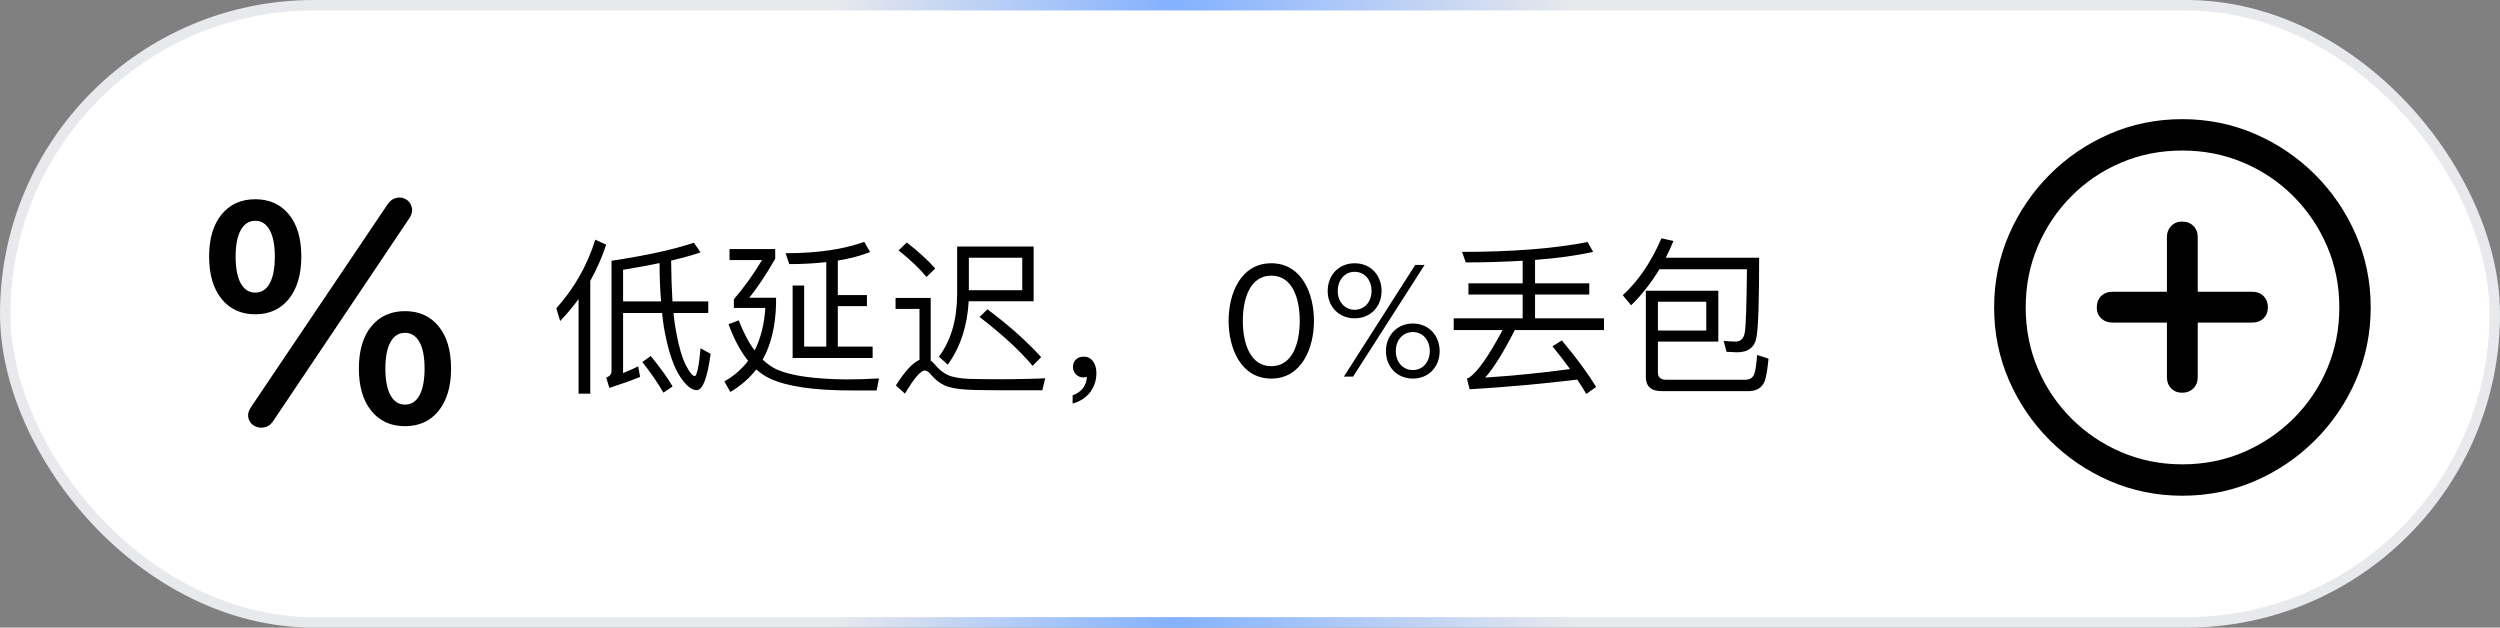 <?xml version="1.0" encoding="UTF-8"?>
<svg width="239px" height="60px" viewBox="0 0 239 60" version="1.1" xmlns="http://www.w3.org/2000/svg" xmlns:xlink="http://www.w3.org/1999/xlink">
    <rect x="0" y="0" width="239" height="60" fill="#808080" stroke="none"/>
    <title>编组 43</title>
    <defs>
        <linearGradient x1="100%" y1="50%" x2="0%" y2="50%" id="linearGradient-1">
            <stop stop-color="#E8E9EC" offset="0%"></stop>
            <stop stop-color="#E8E9EC" offset="37.074%"></stop>
            <stop stop-color="#83B1FF" offset="53.016%"></stop>
            <stop stop-color="#E8E9EC" offset="66.565%"></stop>
            <stop stop-color="#E8E9EC" offset="100%"></stop>
        </linearGradient>
    </defs>
    <g id="✅产品与服务/5G-SD-WAN" stroke="none" stroke-width="1" fill="none" fill-rule="evenodd">
        <g id="light" transform="translate(-406, -2387)">
            <g id="编组-43" transform="translate(406, 2387)">
                <rect id="矩形" stroke="url(#linearGradient-1)" fill="#FFFFFF" x="0.5" y="0.5" width="238" height="59" rx="29.5"></rect>
                <g id="􀘾" transform="translate(19.992, 18.886)" fill="#000000" fill-rule="nonzero">
                    <path d="M4.411,11.16 C5.77,11.16 6.843,10.666 7.631,9.679 C8.42,8.692 8.814,7.344 8.814,5.635 C8.814,3.919 8.419,2.578 7.628,1.612 C6.837,0.645 5.765,0.162 4.411,0.162 C3.057,0.162 1.983,0.647 1.19,1.617 C0.397,2.587 0,3.928 0,5.638 C0,7.35 0.395,8.698 1.184,9.683 C1.974,10.668 3.049,11.16 4.411,11.16 Z M4.411,9.087 C3.812,9.087 3.349,8.791 3.023,8.201 C2.697,7.61 2.534,6.756 2.534,5.638 C2.534,4.544 2.697,3.701 3.023,3.111 C3.349,2.52 3.812,2.224 4.411,2.224 C5.005,2.224 5.465,2.518 5.791,3.107 C6.117,3.695 6.28,4.539 6.28,5.638 C6.28,6.756 6.118,7.61 5.795,8.201 C5.472,8.791 5.01,9.087 4.411,9.087 Z M18.727,21.857 C20.086,21.857 21.16,21.364 21.948,20.378 C22.736,19.391 23.13,18.047 23.13,16.343 C23.13,14.627 22.735,13.284 21.944,12.314 C21.154,11.344 20.081,10.859 18.727,10.859 C17.373,10.859 16.3,11.344 15.506,12.314 C14.713,13.284 14.316,14.628 14.316,16.347 C14.316,18.058 14.711,19.404 15.501,20.385 C16.29,21.366 17.366,21.857 18.727,21.857 Z M18.727,19.795 C18.128,19.795 17.665,19.498 17.339,18.903 C17.013,18.309 16.85,17.456 16.85,16.347 C16.85,15.245 17.013,14.4 17.339,13.813 C17.665,13.226 18.128,12.933 18.727,12.933 C19.321,12.933 19.781,13.225 20.107,13.809 C20.434,14.394 20.597,15.239 20.597,16.347 C20.597,17.456 20.435,18.309 20.111,18.903 C19.788,19.498 19.327,19.795 18.727,19.795 Z M4.307,21.819 C4.59,21.983 4.904,22.036 5.249,21.977 C5.595,21.918 5.875,21.731 6.091,21.417 L19.151,1.963 C19.384,1.619 19.458,1.275 19.373,0.931 C19.287,0.588 19.096,0.329 18.799,0.155 C18.524,0.004 18.224,-0.037 17.899,0.033 C17.574,0.104 17.296,0.306 17.065,0.641 L4.005,20.033 C3.764,20.383 3.68,20.724 3.752,21.056 C3.825,21.388 4.01,21.642 4.307,21.819 Z" id="形状"></path>
                </g>
                <path d="M208.639,47.391 C211.098,47.391 213.413,46.92 215.583,45.979 C217.754,45.038 219.668,43.738 221.327,42.079 C222.986,40.42 224.286,38.505 225.227,36.335 C226.168,34.164 226.639,31.849 226.639,29.391 C226.639,26.932 226.168,24.617 225.227,22.447 C224.286,20.276 222.986,18.361 221.327,16.702 C219.668,15.044 217.751,13.744 215.574,12.802 C213.398,11.861 211.08,11.391 208.621,11.391 C206.163,11.391 203.848,11.861 201.677,12.802 C199.507,13.744 197.595,15.044 195.942,16.702 C194.289,18.361 192.992,20.276 192.051,22.447 C191.11,24.617 190.639,26.932 190.639,29.391 C190.639,31.849 191.11,34.164 192.051,36.335 C192.992,38.505 194.292,40.42 195.951,42.079 C197.61,43.738 199.524,45.038 201.695,45.979 C203.866,46.92 206.18,47.391 208.639,47.391 Z M208.639,44.391 C206.557,44.391 204.61,44.002 202.798,43.226 C200.986,42.449 199.395,41.376 198.024,40.005 C196.654,38.635 195.583,37.044 194.813,35.232 C194.042,33.42 193.657,31.473 193.657,29.391 C193.657,27.308 194.042,25.361 194.813,23.549 C195.583,21.738 196.651,20.144 198.016,18.767 C199.38,17.391 200.968,16.317 202.78,15.547 C204.592,14.776 206.539,14.391 208.621,14.391 C210.704,14.391 212.654,14.776 214.471,15.547 C216.289,16.317 217.883,17.391 219.254,18.767 C220.624,20.144 221.698,21.738 222.474,23.549 C223.251,25.361 223.639,27.308 223.639,29.391 C223.639,31.473 223.254,33.42 222.483,35.232 C221.713,37.044 220.639,38.635 219.263,40.005 C217.886,41.376 216.292,42.449 214.48,43.226 C212.668,44.002 210.721,44.391 208.639,44.391 Z M200.451,29.391 C200.451,29.814 200.592,30.161 200.874,30.432 C201.157,30.702 201.521,30.838 201.968,30.838 L207.157,30.838 L207.157,36.044 C207.157,36.491 207.292,36.852 207.563,37.129 C207.833,37.405 208.18,37.544 208.604,37.544 C209.051,37.544 209.413,37.405 209.689,37.129 C209.966,36.852 210.104,36.491 210.104,36.044 L210.104,30.838 L215.31,30.838 C215.757,30.838 216.118,30.702 216.395,30.432 C216.671,30.161 216.81,29.814 216.81,29.391 C216.81,28.944 216.671,28.582 216.395,28.305 C216.118,28.029 215.757,27.891 215.31,27.891 L210.104,27.891 L210.104,22.702 C210.104,22.244 209.966,21.876 209.689,21.599 C209.413,21.323 209.051,21.185 208.604,21.185 C208.18,21.185 207.833,21.326 207.563,21.608 C207.292,21.891 207.157,22.255 207.157,22.702 L207.157,27.891 L201.968,27.891 C201.51,27.891 201.142,28.029 200.866,28.305 C200.589,28.582 200.451,28.944 200.451,29.391 Z" id="形状" fill="#000000" fill-rule="nonzero"></path>
                <g id="低延迟，0%丢包" transform="translate(53.183, 22.784)" fill="#000000" fill-rule="nonzero">
                    <path d="M6.384,7.136 L10.112,7.136 C10.192,7.952 10.304,8.688 10.448,9.344 C10.8,11.056 11.264,12.352 11.84,13.232 C12.4,14.08 12.928,14.512 13.424,14.512 C14,14.512 14.448,13.344 14.752,11.04 L13.792,10.512 C13.632,12.272 13.44,13.152 13.232,13.168 C13.024,13.168 12.752,12.832 12.4,12.16 C12.032,11.44 11.712,10.368 11.456,8.944 C11.36,8.432 11.264,7.824 11.2,7.136 L14.528,7.136 L14.528,6.032 L11.104,6.032 C11.04,4.928 10.992,3.632 10.976,2.128 C12.064,1.872 12.992,1.616 13.792,1.344 L13.152,0.416 C11.28,1.056 8.656,1.632 5.28,2.144 L5.28,12.688 C5.28,12.992 5.104,13.2 4.768,13.312 L5.072,14.304 C6.192,13.936 7.184,13.584 8.016,13.248 L7.824,12.24 C7.36,12.464 6.88,12.688 6.384,12.88 L6.384,7.136 Z M9.872,2.368 C9.872,3.712 9.92,4.944 10.016,6.032 L6.384,6.032 L6.384,3.008 C7.648,2.8 8.816,2.592 9.872,2.368 Z M9.024,11.248 L8.224,11.824 C9.04,12.864 9.712,13.84 10.24,14.752 L11.12,14.16 C10.624,13.312 9.92,12.336 9.024,11.248 Z M3.728,0.128 C2.96,2.592 1.712,4.784 0,6.688 L0.368,7.904 C1.008,7.232 1.584,6.544 2.128,5.808 L2.128,14.848 L3.248,14.848 L3.248,4.064 C3.856,2.976 4.368,1.824 4.768,0.608 L3.728,0.128 Z" id="形状"></path>
                    <path d="M16.56,1.024 L16.56,2.08 L19.664,2.08 C18.864,3.424 17.968,4.672 16.976,5.824 L16.976,6.656 L19.984,6.656 C19.888,8.224 19.536,9.568 18.96,10.72 C18.384,9.952 17.888,8.992 17.44,7.84 L16.464,8.208 C16.976,9.616 17.6,10.784 18.336,11.712 C17.744,12.496 16.992,13.152 16.064,13.68 L16.64,14.688 C17.616,14.112 18.448,13.392 19.12,12.528 C19.504,12.88 19.952,13.184 20.432,13.408 C22.032,14.16 24.624,14.544 28.224,14.544 L30.624,14.544 L30.848,13.392 C29.76,13.456 28.72,13.488 27.696,13.488 C24.704,13.456 22.512,13.152 21.12,12.56 C20.64,12.336 20.176,12.016 19.728,11.6 C20.528,10.176 20.944,8.416 21.008,6.336 L21.008,5.68 L18.448,5.68 C19.248,4.688 20.064,3.456 20.928,1.952 L20.928,1.024 L16.56,1.024 Z M22.592,4.512 L22.592,11.44 L30.24,11.44 L30.24,10.352 L26.912,10.352 L26.912,6.48 L29.696,6.48 L29.696,5.424 L26.912,5.424 L26.912,2.128 C28.064,1.936 29.104,1.664 30,1.312 L29.44,0.336 C27.456,1.056 24.944,1.424 21.92,1.424 L22.272,2.464 C23.536,2.464 24.72,2.4 25.808,2.272 L25.808,10.352 L23.696,10.352 L23.696,4.512 L22.592,4.512 Z" id="形状"></path>
                    <path d="M44.544,1.856 L44.544,4.96 L39.44,4.96 L39.44,1.856 L44.544,1.856 Z M39.424,6.016 L45.632,6.016 L45.632,0.784 L38.32,0.784 L38.32,5.376 C38.304,7.808 37.728,9.776 36.576,11.312 L37.424,12.08 C38.64,10.384 39.296,8.352 39.424,6.016 Z M41.216,6.784 L40.464,7.52 C42.608,9.168 44.304,10.72 45.536,12.192 L46.352,11.36 C44.976,9.84 43.264,8.32 41.216,6.784 Z M33.504,0.4 L32.72,1.152 C33.856,2.064 34.752,2.912 35.392,3.696 L36.224,2.88 C35.488,2.048 34.576,1.232 33.504,0.4 Z M42.8,14.528 L46.464,14.528 L46.736,13.376 C46.32,13.408 45.712,13.424 44.944,13.44 C44.16,13.456 43.392,13.472 42.64,13.472 C41.408,13.472 40.368,13.456 39.536,13.44 C38.608,13.408 37.888,13.28 37.408,13.056 C36.96,12.848 36.56,12.512 36.176,12.048 C36.048,11.904 35.92,11.776 35.792,11.68 L35.792,5.696 L32.432,5.696 L32.432,6.752 L34.72,6.752 L34.72,11.616 C34.064,11.904 33.312,12.72 32.464,14.064 L33.328,14.848 C34.208,13.376 34.832,12.64 35.216,12.64 C35.408,12.64 35.616,12.768 35.824,13.04 C36.32,13.616 36.88,14.016 37.504,14.208 C38.144,14.384 38.96,14.48 39.984,14.496 C40.992,14.512 41.936,14.528 42.8,14.528 Z" id="形状"></path>
                    <path d="M50.432,11.312 C50.112,11.312 49.872,11.392 49.68,11.584 C49.488,11.76 49.392,12 49.392,12.304 C49.392,12.576 49.488,12.816 49.68,13.008 C49.872,13.2 50.096,13.296 50.368,13.296 C50.528,13.296 50.656,13.264 50.72,13.232 C50.72,13.616 50.592,13.968 50.368,14.304 C50.112,14.624 49.776,14.864 49.36,15.008 L49.36,15.792 C50.032,15.616 50.592,15.264 51.008,14.752 C51.424,14.208 51.632,13.584 51.632,12.88 C51.632,12.416 51.52,12.048 51.312,11.76 C51.088,11.456 50.784,11.312 50.432,11.312 Z" id="路径"></path>
                    <path d="M68.352,13.408 C71.264,13.408 72.432,10.48 72.432,7.888 C72.432,5.28 71.264,2.384 68.352,2.384 C65.424,2.384 64.272,5.28 64.272,7.888 C64.272,10.48 65.424,13.408 68.352,13.408 Z M68.352,12.224 C66.32,12.224 65.632,10.016 65.632,7.888 C65.632,5.76 66.32,3.568 68.352,3.568 C70.384,3.568 71.072,5.76 71.072,7.888 C71.072,10.016 70.384,12.224 68.352,12.224 Z" id="形状"></path>
                    <path d="M76.32,7.648 C77.856,7.648 78.896,6.512 78.896,5.04 C78.896,3.52 77.856,2.384 76.32,2.384 C74.8,2.384 73.744,3.52 73.744,5.04 C73.744,6.512 74.8,7.648 76.32,7.648 Z M76.176,13.216 L83.008,2.544 L82.112,2.544 L75.296,13.216 L76.176,13.216 Z M81.888,13.408 C83.408,13.408 84.448,12.272 84.448,10.784 C84.448,9.296 83.408,8.144 81.888,8.144 C80.368,8.144 79.312,9.296 79.312,10.784 C79.312,12.272 80.368,13.408 81.888,13.408 Z M76.32,6.832 C75.376,6.832 74.704,6.048 74.704,5.04 C74.704,3.984 75.376,3.2 76.32,3.2 C77.28,3.2 77.936,3.984 77.936,5.04 C77.936,6.048 77.28,6.832 76.32,6.832 Z M81.888,12.592 C80.912,12.592 80.256,11.808 80.256,10.784 C80.256,9.744 80.912,8.96 81.888,8.96 C82.848,8.96 83.504,9.744 83.504,10.784 C83.504,11.808 82.848,12.592 81.888,12.592 Z" id="形状"></path>
                    <path d="M98.592,0.352 C95.408,0.976 91.408,1.296 86.592,1.296 L86.944,2.304 C88.896,2.304 90.72,2.24 92.384,2.144 L92.384,4.304 L87.2,4.304 L87.2,5.376 L92.384,5.376 L92.384,7.648 L85.792,7.648 L85.792,8.768 L90.464,8.768 C89.152,11.232 88.096,12.736 87.296,13.296 C87.248,13.328 87.168,13.376 87.056,13.408 L87.312,14.432 C91.024,14.208 94.448,13.888 97.6,13.504 C97.92,13.968 98.208,14.432 98.464,14.88 L99.408,14.208 C98.64,12.944 97.552,11.456 96.128,9.76 L95.232,10.32 C95.84,11.072 96.4,11.792 96.912,12.496 C94.224,12.864 91.52,13.136 88.8,13.312 C89.6,12.416 90.544,10.912 91.632,8.768 L100.16,8.768 L100.16,7.648 L93.568,7.648 L93.568,5.376 L98.752,5.376 L98.752,4.304 L93.568,4.304 L93.568,2.064 C95.68,1.904 97.536,1.648 99.12,1.296 L98.592,0.352 Z" id="路径"></path>
                    <path d="M111.088,5.008 L104.16,5.008 L104.16,13.248 C104.16,14.144 104.656,14.608 105.664,14.608 L114.064,14.608 C114.8,14.576 115.296,14.256 115.536,13.616 C115.68,13.2 115.792,12.496 115.888,11.504 L114.8,11.152 C114.72,12.144 114.624,12.784 114.496,13.04 C114.352,13.344 114.096,13.504 113.728,13.52 L106.096,13.52 C105.584,13.52 105.312,13.28 105.312,12.832 L105.312,9.872 L111.088,9.872 L111.088,5.008 Z M105.312,8.816 L105.312,6.064 L109.936,6.064 L109.936,8.816 L105.312,8.816 Z M105.648,0 C104.688,2.24 103.456,4.064 101.952,5.44 L102.752,6.4 C103.76,5.424 104.656,4.272 105.456,2.96 L113.824,2.96 C113.792,6.288 113.728,8.272 113.632,8.912 C113.552,9.552 113.248,9.872 112.72,9.872 C112.4,9.872 112.032,9.84 111.6,9.808 L111.872,10.848 C112.352,10.88 112.688,10.896 112.88,10.896 C113.984,10.896 114.608,10.384 114.752,9.36 C114.912,8.4 114.992,5.904 114.992,1.856 L106.064,1.856 C106.32,1.344 106.576,0.8 106.8,0.256 L105.648,0 Z" id="形状"></path>
                </g>
            </g>
        </g>
    </g>
</svg>